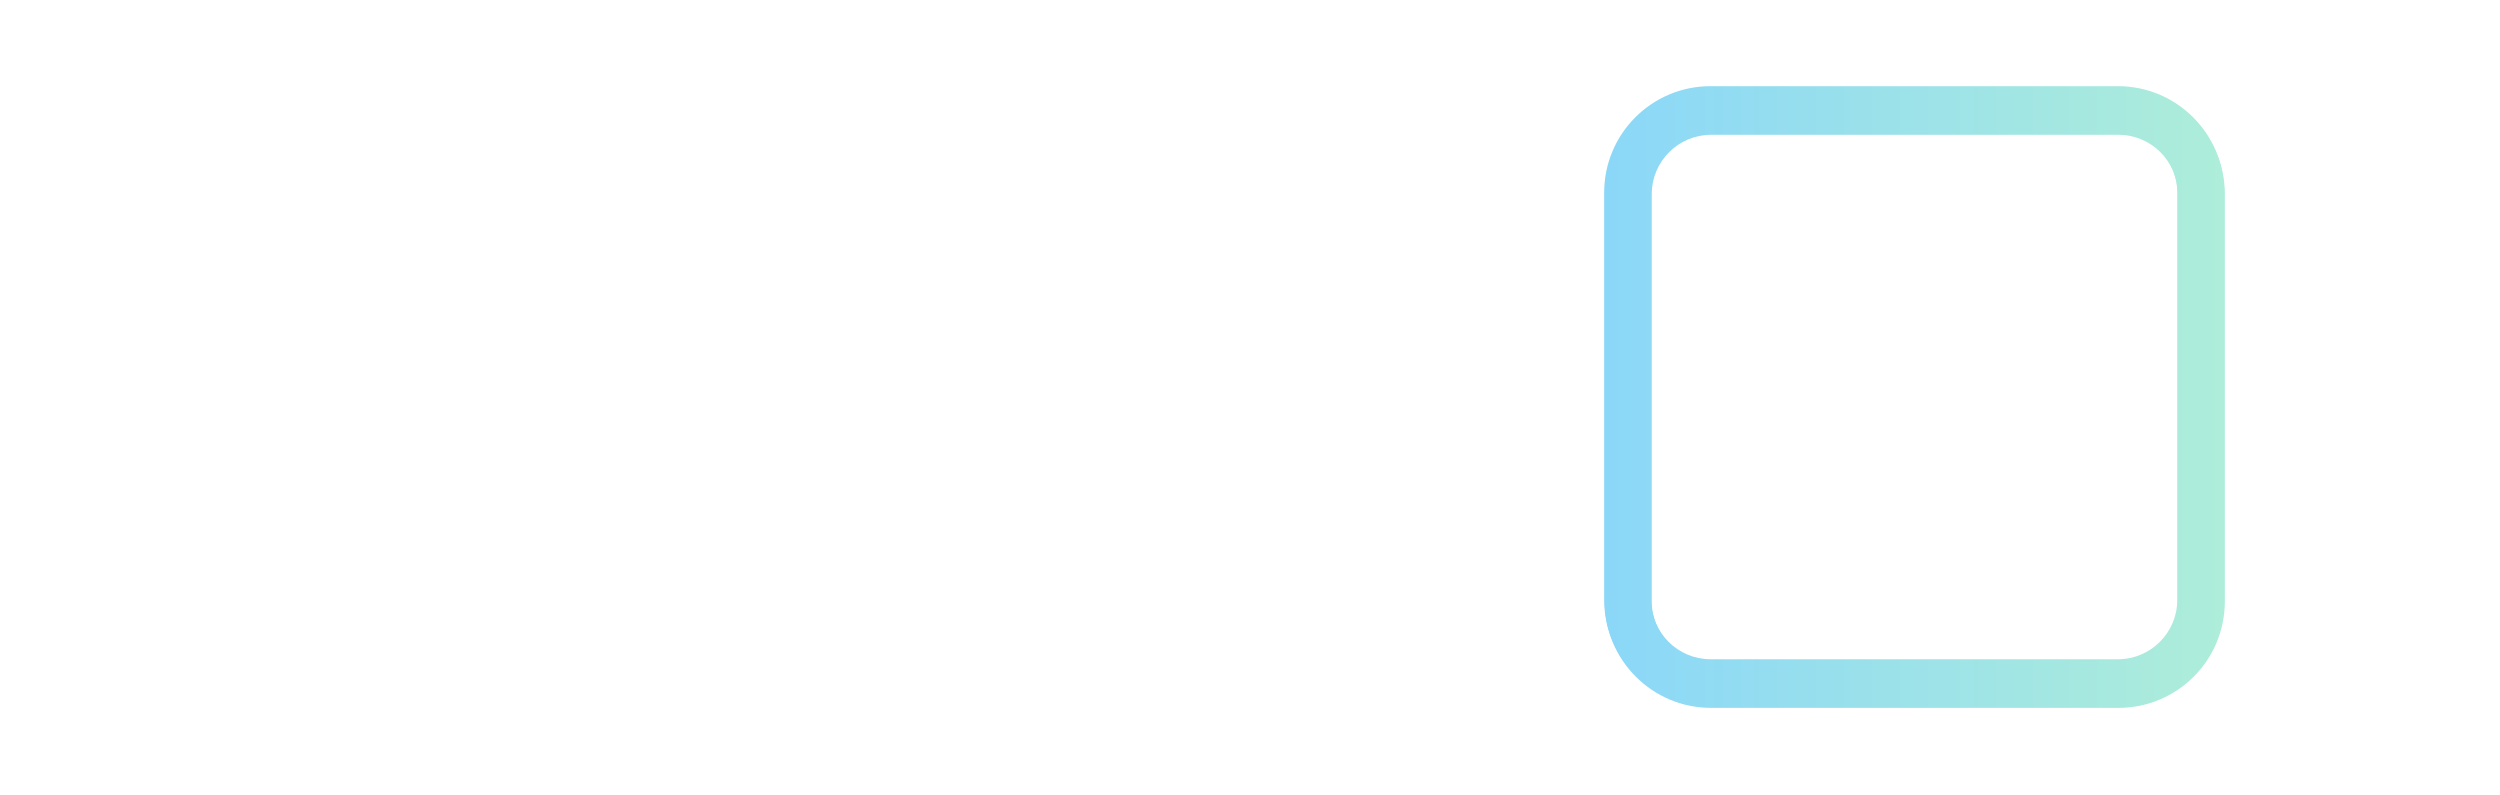 <?xml version="1.0" encoding="UTF-8"?><svg id="Layer_2" xmlns="http://www.w3.org/2000/svg" width="681.23" height="216.66" xmlns:xlink="http://www.w3.org/1999/xlink" viewBox="0 0 681.23 216.66"><defs><style>.cls-1{fill:url(#linear-gradient);}.cls-2{fill:#fff;}.cls-3{fill:url(#linear-gradient-2);filter:url(#outer-glow-1);}</style><linearGradient id="linear-gradient" x1="437.28" y1="111.06" x2="606.24" y2="111.06" gradientTransform="translate(0 219.46) scale(1 -1)" gradientUnits="userSpaceOnUse"><stop offset="0" stop-color="#8bd7f8"/><stop offset="1" stop-color="#adedd9"/></linearGradient><linearGradient id="linear-gradient-2" x1="437.13" y1="107.96" x2="606.09" y2="107.96" gradientTransform="matrix(1,0,0,1,0,0)" xlink:href="#linear-gradient"/><filter id="outer-glow-1" x="423.78" y="9.6" width="196" height="197" filterUnits="userSpaceOnUse"><feOffset dx="0" dy="0"/><feGaussianBlur result="blur" stdDeviation="4.44"/><feFlood flood-color="#fff" flood-opacity=".52"/><feComposite in2="blur" operator="in"/><feComposite in="SourceGraphic"/></filter></defs><g id="Layer_1-2"><path class="cls-2" d="M123.86,140.64c.43-.13.9,0,1.19.34s.32.83.09,1.22c-.26.43-.6.85-1.02,1.45-.6.6-1.26,1.09-1.98,1.51-.96.53-1.98.94-3.03,1.22-1.37.36-2.79.53-4.2.51-1.98.09-3.95-.41-5.67-1.37-1.32-.73-2.41-1.79-3.18-3.09-.17-.26-.34-.43-.6-.34-.26.02-.51.15-.68.34-.34.34-.68.6-1.02.94-.75.62-1.56,1.17-2.41,1.64-1.19.66-2.47,1.17-3.8,1.51-1.64.47-3.35.7-5.08.68-2.82.09-5.61-.38-8.26-1.37-2.01-.81-3.84-2.01-5.42-3.52-1.32-1.41-2.37-3.07-3.03-4.91-.45-1.86-.7-3.75-.77-5.67-.06-2.75.79-5.44,2.41-7.64,1.66-2.15,3.84-3.84,6.36-4.91,1.43-.53,2.92-.92,4.44-1.15l4.54-.77c1.47-.26,3.03-.6,4.39-.94,1.47-.41,2.86-1.05,4.12-1.9,1.32-.83,2.33-2.07,2.86-3.54.51-1.47.77-3.01.77-4.54,0-1.15-.15-2.3-.43-3.43-.3-1-.73-1.96-1.28-2.84-.53-.75-1.19-1.41-1.98-1.9-.73-.45-1.56-.68-2.41-.68-1.26-.11-2.52.32-3.43,1.17-.77.85-1.34,1.83-1.71,2.92-.43,1.19-.87,2.33-1.22,3.52-.32,1.17-.92,2.26-1.71,3.18-.73.7-1.62,1.22-2.58,1.51-.98.34-2.01.51-3.03.51-.92,0-1.81-.17-2.67-.51-.73-.3-1.39-.73-1.94-1.28-.53-.58-.94-1.24-1.19-1.98-.28-.77-.43-1.58-.43-2.41,0-1.19.3-2.39.85-3.43.68-1.26,1.69-2.33,2.92-3.09,1.75-1.07,3.67-1.83,5.67-2.24,2.94-.66,5.97-.96,8.98-.9,3.5-.04,7,.34,10.39,1.19,2.58.7,4.97,1.94,7.06,3.61,1.79,1.58,3.16,3.58,3.95,5.85.87,2.56,1.28,5.27,1.22,7.98,0,3.61-.09,6.95-.34,10.05-.17,2.75-.34,5.5-.43,8.34-.13,1.98-.06,3.97.17,5.93.26,1.51.68,2.5,1.51,2.92.43.19.9.28,1.37.26.53.13,1.11.13,1.66,0v.04ZM104.89,115.98c.02-.19-.09-.36-.26-.43-.17-.09-.34,0-.51.17-.26.34-.6.68-.77.94s-.6.68-.94,1.02c-.64.75-1.37,1.45-2.15,2.07l-2.24,1.98c-.68.6-1.45,1.19-2.15,1.81-.7.58-1.37,1.22-1.96,1.9-.92,1.07-1.64,2.28-2.15,3.61-.47,1.37-.68,2.77-.68,4.2,0,1.02.17,2.05.43,3.03.28.96.75,1.88,1.37,2.67.62.81,1.41,1.45,2.33,1.9,1.02.53,2.18.79,3.35.77,2.09.06,4.03-1.02,5.08-2.84.43-.73.75-1.51.94-2.33.15-.62.23-1.26.26-1.9v-18.56h.06l.02-.02ZM153.79,97.69c-1.49,0-2.92.53-4.05,1.51-1.37,1.17-2.45,2.65-3.18,4.29-.96,2.11-1.64,4.33-2.05,6.61-.51,2.84-.75,5.72-.68,8.6-.02,2.88.38,5.74,1.22,8.51.7,2.3,1.81,4.46,3.26,6.36,1.28,1.71,2.97,3.07,4.89,3.95,1.88.9,3.93,1.37,6.02,1.39,1.96,0,3.9-.32,5.76-.94,1.6-.55,3.16-1.24,4.63-2.07,1.15-.66,2.24-1.41,3.26-2.24.55-.49,1.17-.92,1.79-1.28.38-.28.92-.19,1.22.17.34.34.34.77,0,1.37-.26.43-.6,1.02-1.11,1.81-.62.94-1.32,1.83-2.07,2.67-.96,1.07-2.01,2.09-3.09,3.03-1.3,1.11-2.71,2.05-4.2,2.84-1.71.9-3.52,1.6-5.42,2.05-2.15.53-4.39.79-6.61.77-3.5.06-7-.49-10.3-1.62-2.94-1.02-5.61-2.71-7.81-4.89-2.22-2.24-3.93-4.95-4.99-7.91-1.19-3.41-1.77-7-1.73-10.62-.04-3.18.38-6.34,1.28-9.37.79-2.56,1.98-4.95,3.52-7.13,1.39-1.96,3.07-3.69,4.97-5.14,1.79-1.34,3.71-2.5,5.76-3.43,1.86-.81,3.78-1.45,5.76-1.9,1.69-.38,3.41-.6,5.14-.6,2.3,0,4.61.21,6.87.68,1.88.38,3.69,1.02,5.42,1.9,1.34.75,2.54,1.73,3.52,2.92.83,1.02,1.28,2.3,1.28,3.61.04.98-.17,1.96-.6,2.84-.34.73-.83,1.39-1.45,1.9-.6.51-1.3.87-2.07,1.11-.75.23-1.54.36-2.33.34-1.07,0-2.11-.19-3.09-.6-.98-.45-1.83-1.17-2.41-2.09-.53-.81-.92-1.71-1.13-2.67-.26-1.09-.6-2.13-1.02-3.16-.32-.98-.83-1.88-1.51-2.67-.75-.62-1.71-.92-2.67-.85h-.04l.06-.04ZM205.75,94.64c3.56-.02,7.08.64,10.39,1.96,3.05,1.28,5.85,3.14,8.17,5.5,2.28,2.39,4.07,5.18,5.31,8.26,1.28,3.22,1.92,6.66,1.9,10.13,0,3.54-.68,7.04-2.07,10.3-1.34,3.14-3.26,5.99-5.67,8.43-2.45,2.43-5.33,4.37-8.51,5.76-3.35,1.39-6.93,2.09-10.56,2.05-3.56.02-7.08-.64-10.39-1.96-3.07-1.26-5.85-3.14-8.17-5.5-2.28-2.39-4.07-5.18-5.31-8.26-1.3-3.24-1.94-6.72-1.9-10.22-.02-3.52.68-7,2.05-10.22,1.34-3.14,3.26-5.99,5.67-8.41,2.45-2.41,5.33-4.37,8.49-5.74,3.37-1.39,6.98-2.09,10.62-2.05h-.04l.02-.04ZM205.24,144.14c1.69,0,3.33-.64,4.54-1.79,1.43-1.41,2.54-3.11,3.26-4.99.94-2.37,1.62-4.86,1.98-7.38.92-5.97.92-12.05,0-18.05-.36-2.54-1.02-5.01-1.98-7.38-.7-1.88-1.81-3.58-3.26-4.99-2.56-2.41-6.55-2.41-9.11,0-1.41,1.43-2.52,3.14-3.24,5.01-.94,2.39-1.6,4.86-1.96,7.38-.43,2.99-.62,5.99-.6,9.02-.02,3.01.17,6.04.6,9.02.32,2.54.98,5.03,1.96,7.38.7,1.88,1.83,3.58,3.26,4.99,1.19,1.19,2.84,1.83,4.52,1.79h0l.02-.02ZM256.36,136.73c-.06,1.28.26,2.54.94,3.61.58.87,1.34,1.62,2.24,2.15.75.49,1.56.87,2.41,1.11.53.19,1.07.32,1.62.34.26.09.51.17.6.34.11.15.15.34.17.51,0,.17-.17.34-.34.51-.19.17-.43.26-.68.26h-28.78c-.26,0-.49-.09-.68-.26-.17-.09-.26-.34-.34-.51-.02-.19.04-.38.17-.51.09-.17.34-.26.6-.34.55-.09,1.09-.19,1.62-.34.85-.26,1.66-.64,2.41-1.11.85-.6,1.6-1.32,2.24-2.15.7-1.07,1.05-2.33.94-3.61v-61.82c.06-.41-.23-.79-.66-.85h-.04c-.09,0-.34-.09-.77-.17s-.94-.26-1.51-.34c-.53-.15-1.09-.28-1.62-.34-.34-.09-.6-.17-.94-.26-.41-.04-.73-.36-.77-.77.02-.41.36-.73.77-.77,1.51-.34,3.09-.87,4.63-1.37,1.73-.6,3.35-1.22,5.08-1.9,1.71-.68,3.26-1.45,4.91-2.28,1.45-.77,2.86-1.6,4.2-2.5.28-.23.66-.34,1.02-.26.34,0,.51.34.51.85l.09,72.83-.04-.09.02.02ZM315.13,140.62c.43-.13.9,0,1.19.34s.32.83.09,1.22c-.26.43-.6.85-1.02,1.45-.6.58-1.26,1.09-1.98,1.51-.96.53-1.98.94-3.03,1.22-1.37.36-2.79.53-4.2.51-1.98.09-3.95-.41-5.67-1.37-1.32-.73-2.41-1.79-3.18-3.09-.17-.26-.34-.43-.6-.34-.26.02-.51.15-.68.34-.34.34-.68.6-1.02.94-1.81,1.49-3.93,2.56-6.19,3.18-1.64.47-3.35.7-5.08.68-2.82.09-5.61-.38-8.26-1.37-2.01-.81-3.84-2.01-5.42-3.52-1.32-1.41-2.37-3.07-3.03-4.91-.6-1.75-.92-3.56-.94-5.42-.06-2.75.79-5.44,2.41-7.64,1.66-2.15,3.84-3.84,6.36-4.91,1.41-.53,2.88-.94,4.37-1.19l4.54-.77c1.45-.26,3.03-.6,4.37-.94,1.47-.41,2.86-1.05,4.12-1.9,1.3-.83,2.3-2.07,2.84-3.52.51-1.47.77-3.01.77-4.54,0-1.15-.15-2.3-.43-3.43-.3-1-.73-1.96-1.28-2.84-.51-.73-1.15-1.37-1.9-1.83-.73-.45-1.56-.68-2.41-.68-1.26-.11-2.52.34-3.43,1.22-.79.83-1.37,1.83-1.75,2.92-.43,1.19-.85,2.33-1.22,3.52-.32,1.17-.92,2.26-1.71,3.18-.73.7-1.62,1.22-2.58,1.51-.98.34-2.01.51-3.03.51-.92,0-1.81-.15-2.67-.51-.75-.32-1.41-.79-1.98-1.37-.53-.58-.94-1.24-1.19-1.98-.28-.77-.43-1.58-.43-2.41,0-1.19.32-2.35.9-3.39.68-1.26,1.69-2.33,2.92-3.09,1.75-1.07,3.67-1.81,5.67-2.22,2.97-.64,5.99-.94,9.02-.85,3.5-.04,7,.34,10.39,1.19,2.58.7,4.97,1.94,7.04,3.61,1.79,1.58,3.16,3.58,3.95,5.85.87,2.58,1.28,5.27,1.19,7.98,0,3.61-.09,6.95-.34,10.05-.17,2.75-.34,5.5-.43,8.34-.13,1.98-.06,3.97.17,5.93.26,1.51.68,2.5,1.51,2.92.43.19.9.28,1.37.26l1.81-.26v-.06l.06-.02ZM296.08,115.98c.02-.19-.09-.36-.26-.43-.17-.09-.34,0-.51.17-.23.34-.49.64-.77.94-.3.36-.6.7-.94,1.02-.64.75-1.37,1.45-2.15,2.07l-2.24,1.98c-.68.6-1.47,1.19-2.15,1.81-.7.58-1.37,1.22-1.98,1.9-1.9,2.15-2.9,4.95-2.84,7.81,0,1.02.17,2.05.43,3.03.28.96.75,1.88,1.37,2.67.62.81,1.41,1.45,2.33,1.9,1.05.53,2.2.79,3.35.77,1.13.06,2.24-.23,3.18-.87.79-.47,1.45-1.15,1.9-1.96.75-1.28,1.15-2.73,1.19-4.2.09,0,.09-18.56.09-18.56l.02-.04ZM380.11,144.05c.26.09.51.17.6.34.09.15.15.34.17.51,0,.17-.17.34-.34.51-.19.17-.43.26-.68.26h-19.86c-.34.02-.66-.06-.94-.26-.26-.21-.38-.53-.34-.85v-4.91c.02-.21-.06-.41-.26-.51-.17-.09-.34,0-.51.17-.51.68-1.11,1.28-1.62,1.9-.94,1-2.01,1.88-3.18,2.58-1.56.96-3.22,1.71-4.99,2.24-2.22.7-4.54,1.02-6.87.94-2.62.06-5.23-.32-7.72-1.11-2.09-.68-4.01-1.75-5.67-3.18-1.54-1.3-2.88-2.84-3.95-4.54-1.02-1.66-1.88-3.46-2.5-5.31-.62-1.86-1.05-3.75-1.28-5.67-.23-1.75-.36-3.54-.34-5.31-.06-3.8.45-7.59,1.51-11.24.9-3.18,2.45-6.12,4.54-8.68,2.09-2.41,4.71-4.31,7.68-5.48,3.46-1.34,7.13-1.98,10.82-1.9,2.01,0,4.03.13,6.02.43,1.43.21,2.84.53,4.2.94.87.26,1.71.6,2.5,1.02.34.17.6.34.94.51.13.15.34.19.51.09.17-.09.26-.23.26-.43v-22.19c.06-.41-.23-.79-.64-.85h-.04c-.09,0-.34-.09-.77-.17s-.94-.26-1.51-.34c-.53-.15-1.09-.28-1.62-.34-.34-.09-.6-.17-.94-.26-.41-.04-.73-.36-.77-.77-.09-.43.26-.68.77-.77,1.51-.34,3.09-.87,4.65-1.37,1.71-.6,3.35-1.22,5.08-1.9s3.26-1.45,4.89-2.28c1.45-.77,2.86-1.6,4.2-2.5.28-.23.66-.34,1.02-.26.34,0,.51.34.51.85v73.28c-.09,1.24.21,2.45.85,3.52.96,1.51,2.47,2.62,4.2,3.09.6.09,1.11.26,1.47.26v-.09l-.04.02ZM358.6,112.88c0-.94-.09-1.9-.17-3.03-.15-1.13-.38-2.26-.68-3.35-.34-1.13-.77-2.22-1.28-3.26-.51-1-1.17-1.92-1.96-2.71-.83-.81-1.79-1.49-2.84-1.98-1.19-.53-2.5-.79-3.8-.77-1.98-.06-3.95.51-5.59,1.62-1.6,1.19-2.88,2.77-3.71,4.59-1.02,2.15-1.71,4.46-2.05,6.83-.45,2.82-.68,5.65-.68,8.51v3.26c0,1.49.11,2.99.34,4.46.19,1.62.49,3.24.94,4.8.43,1.54,1.05,3.03,1.9,4.39.83,1.28,1.96,2.37,3.26,3.18,1.47.87,3.18,1.3,4.91,1.22,2.09.11,4.16-.36,6.02-1.37,1.39-.85,2.56-1.98,3.43-3.35.79-1.3,1.34-2.73,1.62-4.2.23-1.3.34-2.62.34-3.95v-14.85h0v-.04ZM403.28,138.85c0,1.09-.23,2.18-.68,3.18-.45.98-1.05,1.9-1.81,2.67s-1.66,1.39-2.67,1.81c-1.05.41-2.15.62-3.26.6-1.11.02-2.24-.17-3.26-.6-.96-.41-1.83-.98-2.58-1.71-.7-.77-1.3-1.62-1.71-2.58-.43-1-.62-2.09-.6-3.18,0-1.09.26-2.18.68-3.18.45-.98,1.05-1.9,1.81-2.67s1.66-1.39,2.67-1.81c1.02-.45,2.15-.68,3.26-.68,1.11-.02,2.22.19,3.26.6.96.41,1.83.98,2.58,1.71.7.77,1.28,1.64,1.71,2.58.41,1.05.6,2.15.6,3.26Z"/><path class="cls-1" d="M577.27,36.73c8.92,0,16.17,7.25,16.17,16.17v111.02c0,8.92-7.25,16.17-16.17,16.17h-111.02c-8.92,0-16.17-7.25-16.17-16.17V52.9c0-8.92,7.25-16.17,16.17-16.17h111.02M577.27,23.93h-111.02c-16,0-28.97,12.97-28.97,28.97v111.02c0,16,12.97,28.97,28.97,28.97h111.02c16,0,28.97-12.97,28.97-28.97V52.9c0-16-12.97-28.97-28.97-28.97h0Z"/><path class="cls-2" d="M469.26,86.3h10.03v35.14h21.72v8.17h-31.74v-43.31Z"/><path class="cls-2" d="M511.58,86.3h10.03v43.31h-10.03v-43.31Z"/><path class="cls-2" d="M545.25,120.33l-3.84,9.28h-10.26l19.31-43.31h9.9l19.37,43.31h-10.52l-3.84-9.28h-14.25l3.05-7.62h8.04l-6.87-16.58-6.87,16.58-3.22,7.62h0Z"/></g><path class="cls-3" d="M577.12,36.28c8.92,0,16.17,7.25,16.17,16.17v111.02c0,8.92-7.25,16.17-16.17,16.17h-111.02c-8.92,0-16.17-7.25-16.17-16.17V52.45c0-8.92,7.25-16.17,16.17-16.17h111.02M577.12,23.48h-111.02c-16,0-28.97,12.97-28.97,28.97v111.02c0,16,12.97,28.97,28.97,28.97h111.02c16,0,28.97-12.97,28.97-28.97V52.45c0-16-12.97-28.97-28.97-28.97h0Z"/></svg>